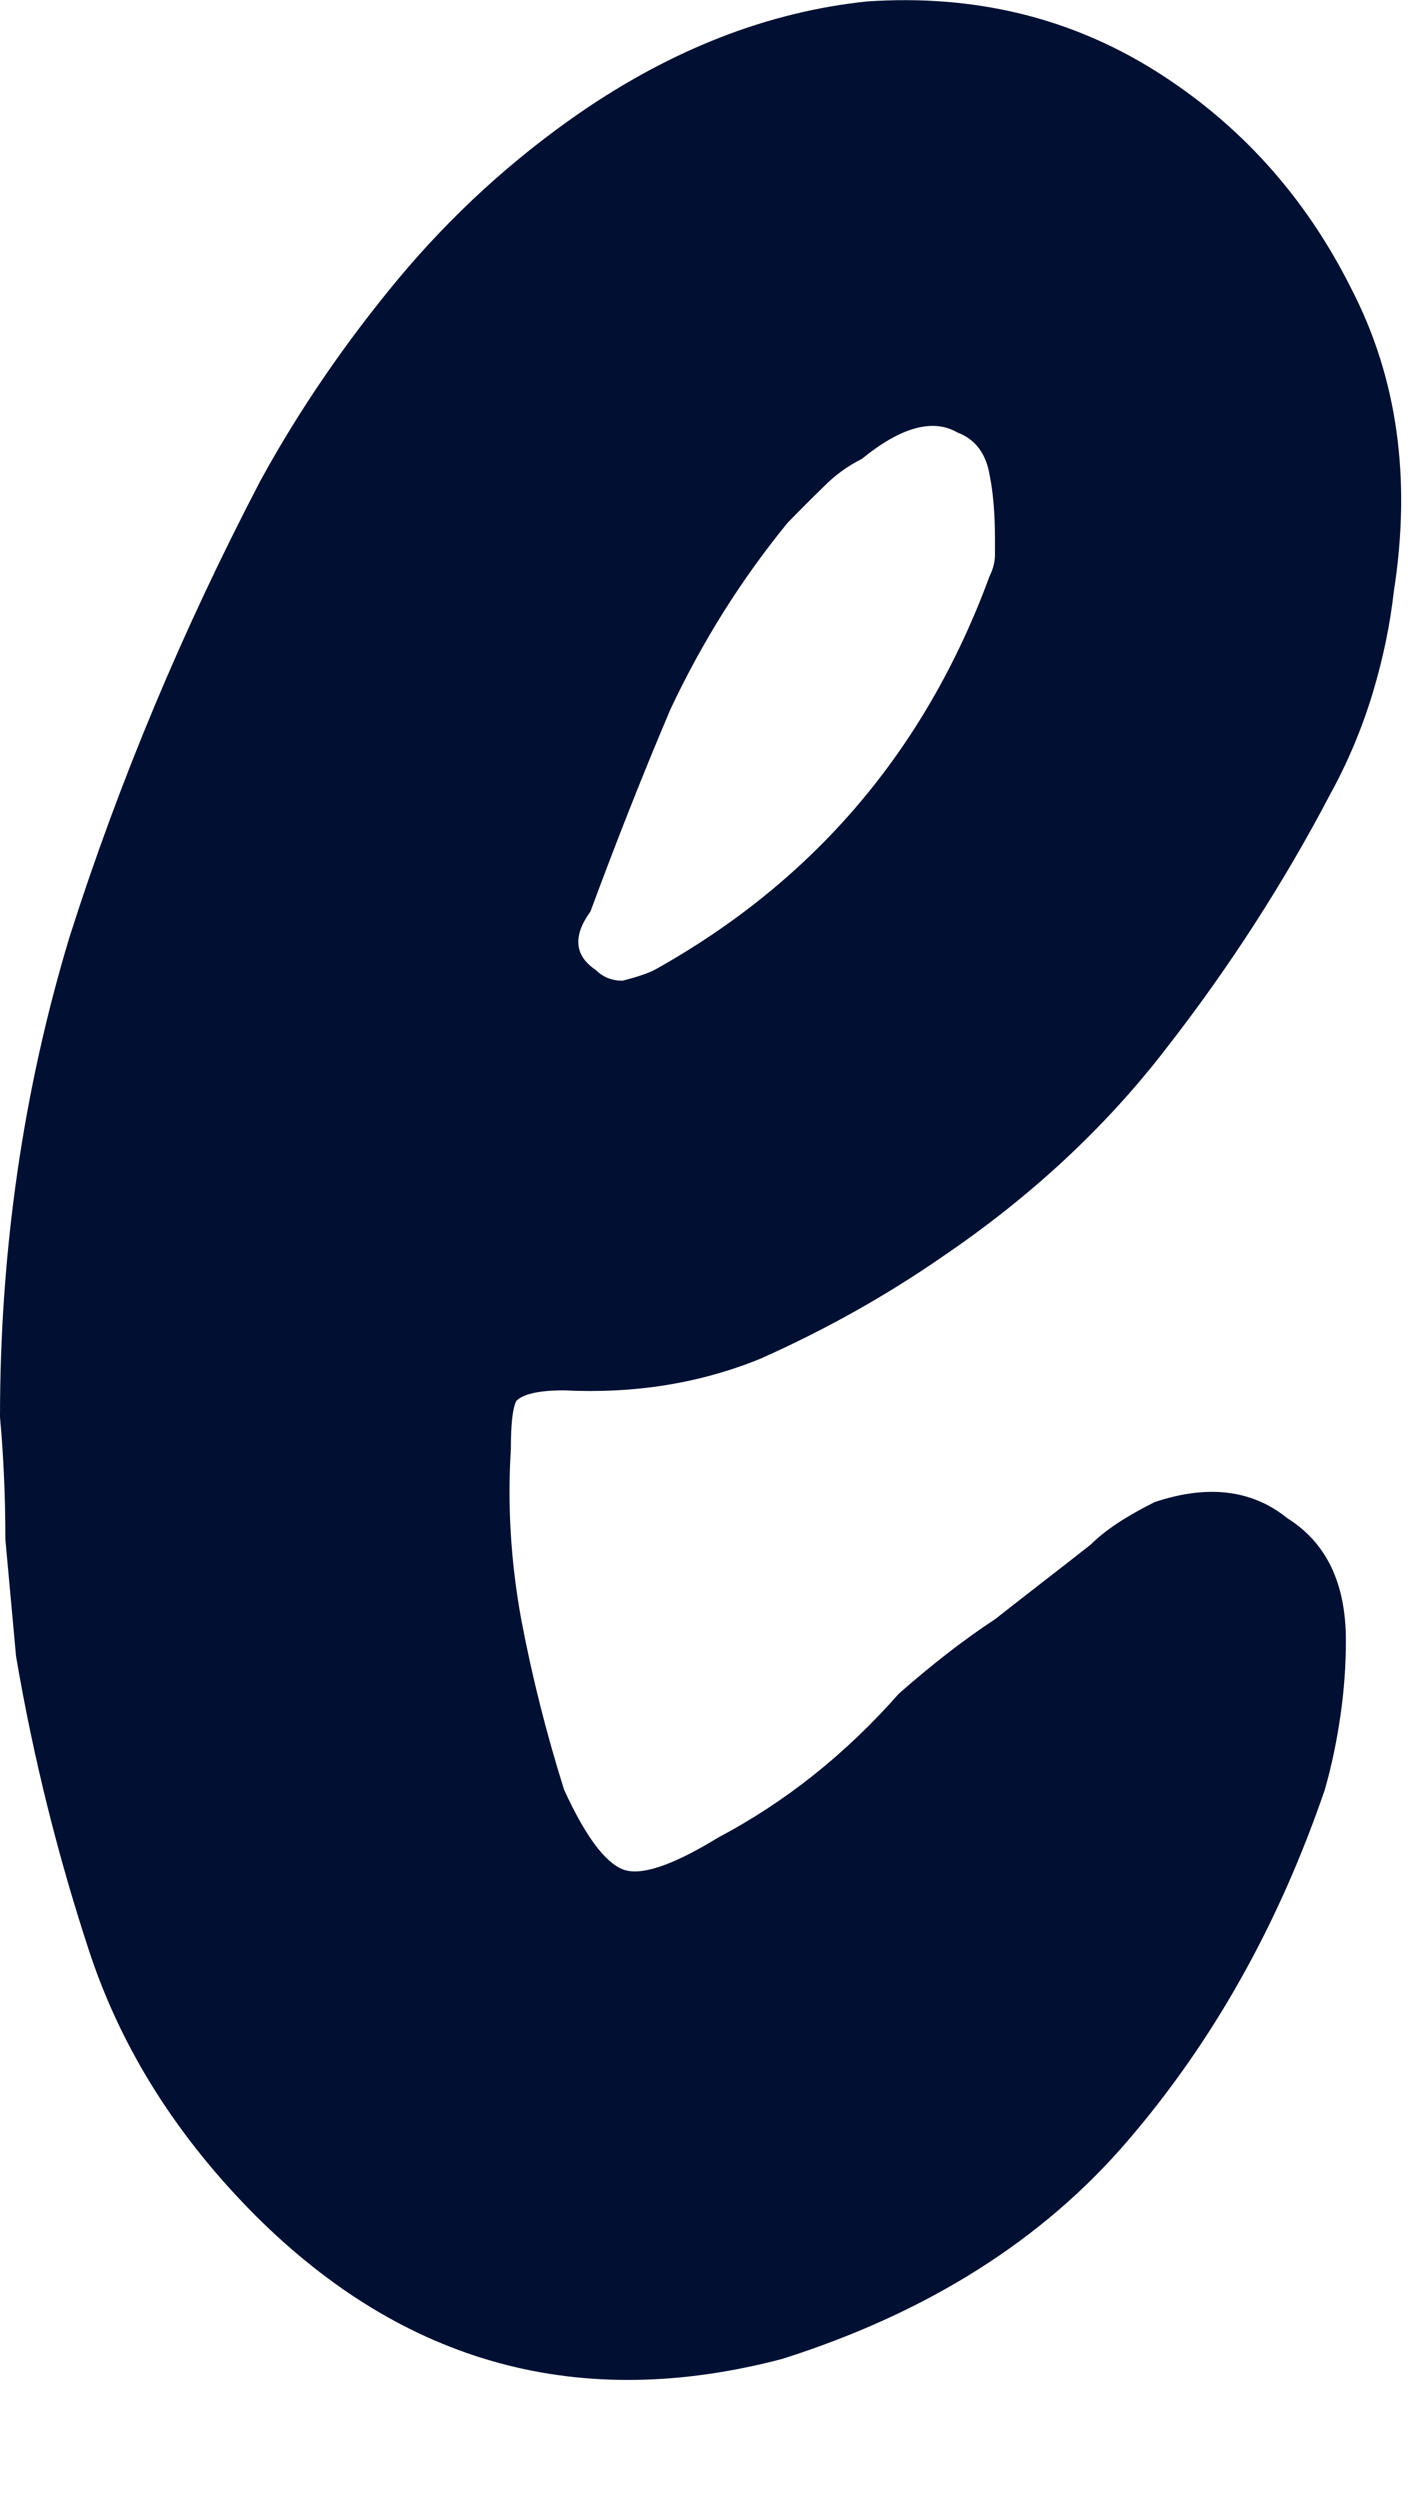 <?xml version="1.0" encoding="utf-8"?>
<svg xmlns="http://www.w3.org/2000/svg" fill="none" height="100%" overflow="visible" preserveAspectRatio="none" style="display: block;" viewBox="0 0 4 7" width="100%">
<path d="M0 3.968C0 3.501 0.065 3.054 0.194 2.626C0.333 2.189 0.512 1.762 0.73 1.345C0.839 1.146 0.969 0.957 1.118 0.778C1.267 0.6 1.436 0.446 1.624 0.316C1.883 0.138 2.151 0.033 2.429 0.004C2.727 -0.016 2.995 0.048 3.234 0.197C3.472 0.346 3.656 0.55 3.785 0.808C3.914 1.057 3.954 1.34 3.904 1.658C3.894 1.747 3.875 1.841 3.845 1.941C3.815 2.04 3.775 2.135 3.726 2.224C3.596 2.472 3.442 2.711 3.264 2.939C3.095 3.158 2.886 3.352 2.638 3.52C2.479 3.63 2.31 3.724 2.131 3.804C1.962 3.873 1.778 3.903 1.58 3.893C1.51 3.893 1.465 3.903 1.446 3.923C1.436 3.943 1.431 3.987 1.431 4.057C1.421 4.216 1.431 4.375 1.46 4.534C1.49 4.693 1.53 4.852 1.58 5.011C1.639 5.14 1.694 5.214 1.744 5.234C1.793 5.254 1.883 5.224 2.012 5.145C2.201 5.045 2.369 4.911 2.518 4.742C2.608 4.663 2.697 4.593 2.787 4.534C2.876 4.464 2.966 4.395 3.055 4.325C3.095 4.285 3.154 4.246 3.234 4.206C3.383 4.156 3.507 4.171 3.606 4.251C3.716 4.32 3.77 4.434 3.77 4.593C3.77 4.663 3.765 4.733 3.755 4.802C3.745 4.872 3.731 4.941 3.711 5.011C3.582 5.388 3.398 5.716 3.159 5.994C2.921 6.272 2.598 6.476 2.191 6.605C1.624 6.754 1.133 6.62 0.715 6.203C0.497 5.984 0.343 5.741 0.253 5.473C0.164 5.204 0.094 4.926 0.045 4.638C0.035 4.529 0.025 4.42 0.015 4.31C0.015 4.191 0.01 4.077 0 3.968ZM2.787 1.509C2.787 1.439 2.782 1.379 2.772 1.33C2.762 1.27 2.732 1.23 2.682 1.211C2.613 1.171 2.523 1.196 2.414 1.285C2.374 1.305 2.34 1.33 2.31 1.36C2.28 1.389 2.245 1.424 2.206 1.464C2.076 1.623 1.967 1.797 1.878 1.986C1.798 2.174 1.724 2.363 1.654 2.552C1.604 2.621 1.609 2.676 1.669 2.716C1.689 2.736 1.714 2.746 1.744 2.746C1.783 2.736 1.813 2.726 1.833 2.716C2.28 2.467 2.593 2.1 2.772 1.613C2.782 1.593 2.787 1.573 2.787 1.553C2.787 1.524 2.787 1.509 2.787 1.509Z" fill="#011032" id="Vector"/>
</svg>